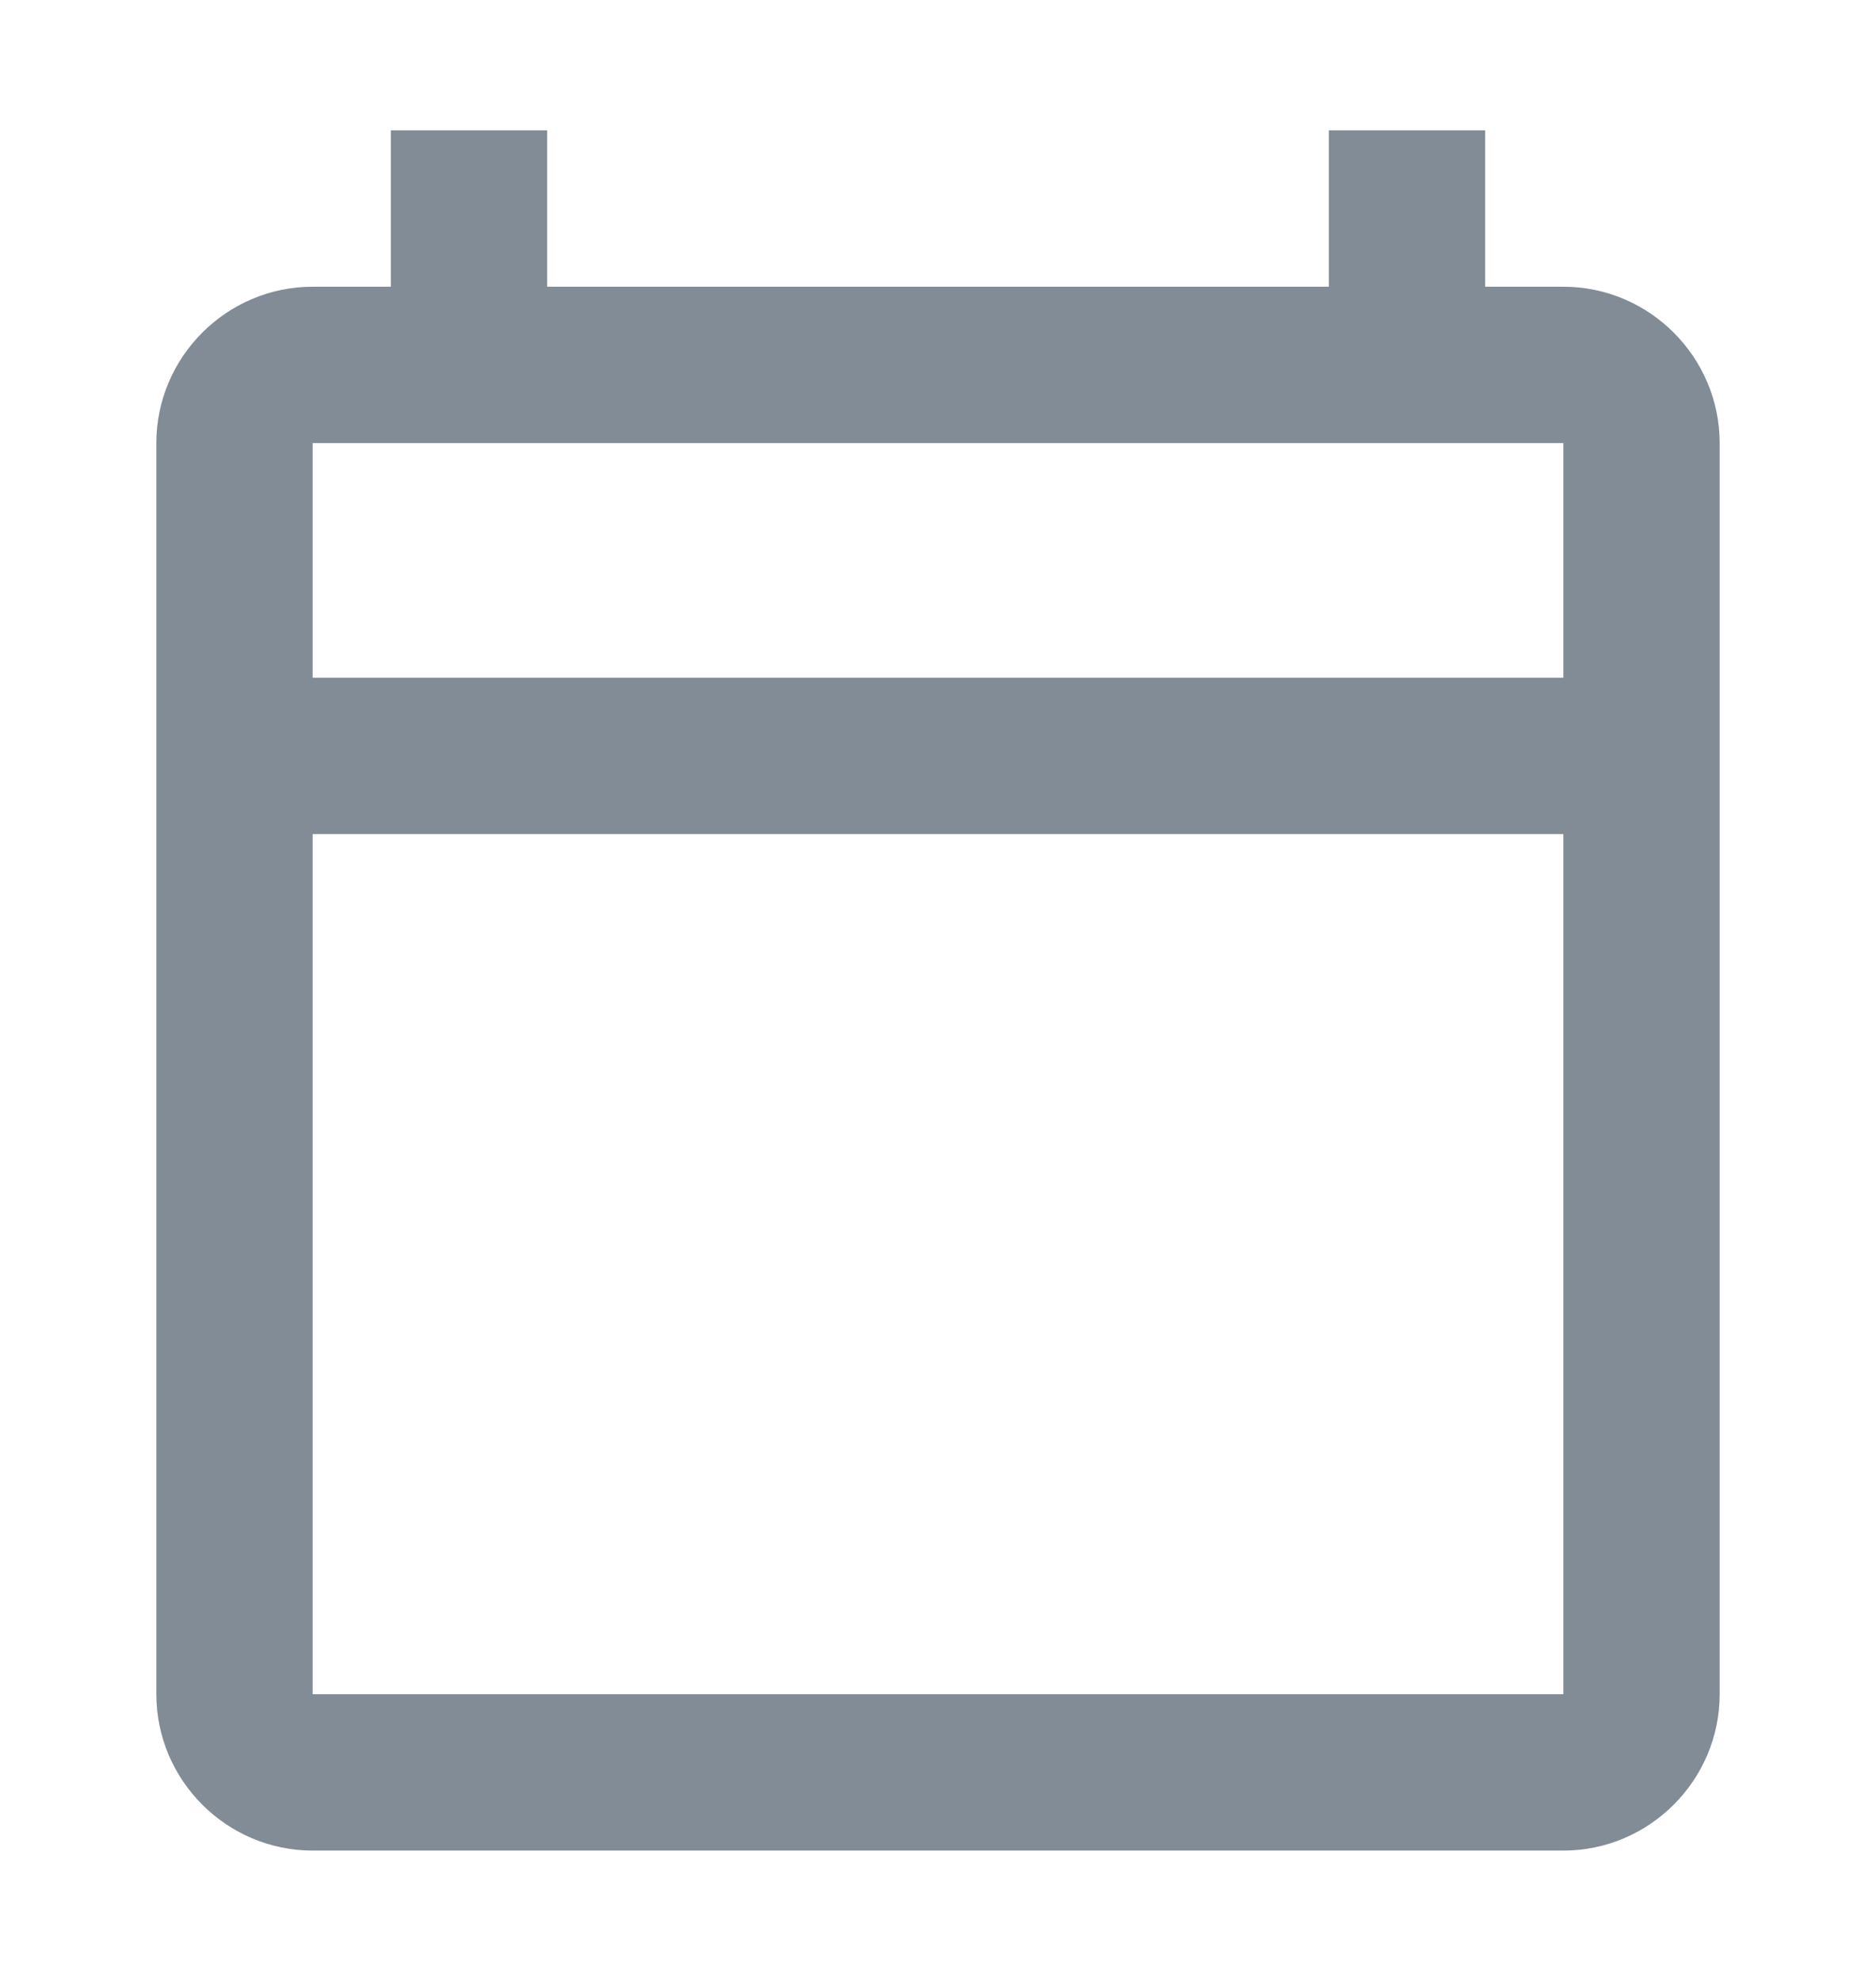 <svg width="18" height="19" viewBox="0 0 18 19" fill="none" xmlns="http://www.w3.org/2000/svg">
<g id="calendar_today">
<path id="Vector" d="M15 2.75H14.25V1.25H12.75V2.75H5.25V1.25H3.75V2.75H3C2.175 2.75 1.5 3.425 1.5 4.25V16.25C1.5 17.075 2.175 17.75 3 17.75H15C15.825 17.75 16.5 17.075 16.5 16.25V4.25C16.5 3.425 15.825 2.75 15 2.75ZM15 16.25H3V8H15V16.25ZM15 6.5H3V4.25H15V6.5Z" fill="#828C96"/>
</g>
</svg>

